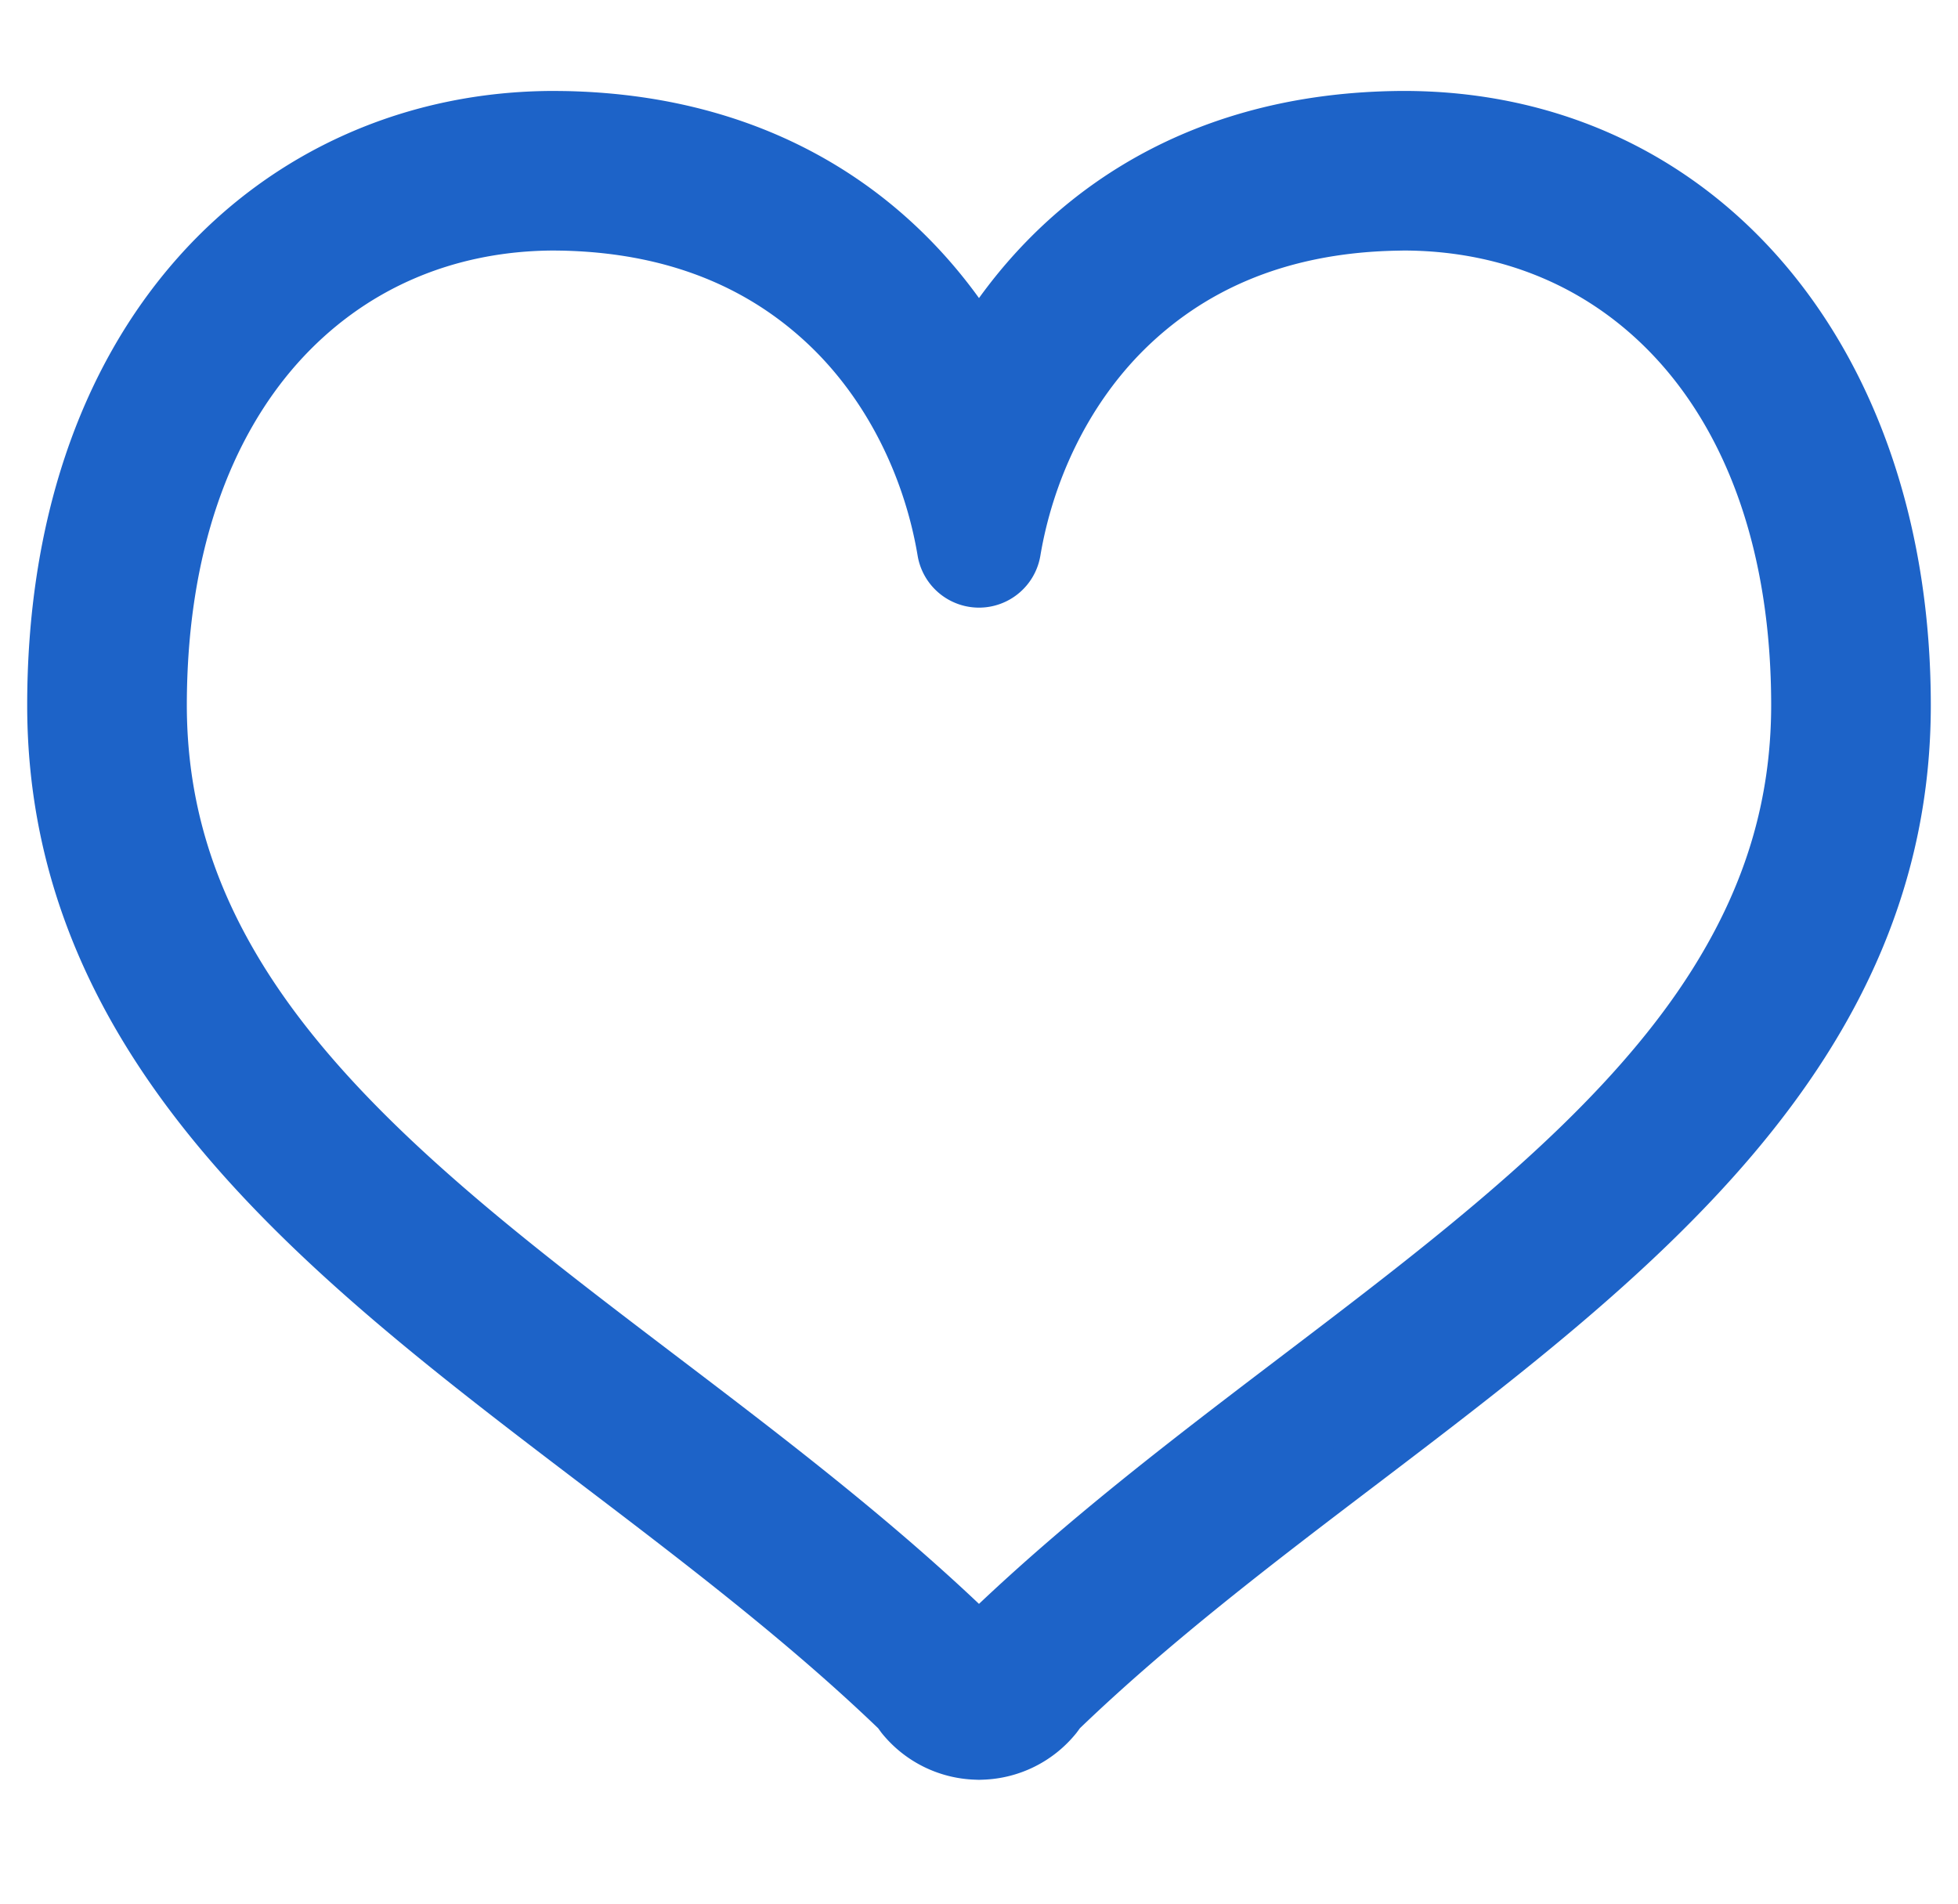 <svg xmlns="http://www.w3.org/2000/svg" width="36" height="35" fill="none" viewBox="0 0 36 35"><path fill="#1D63C8" stroke="#1D63C8" d="M25.81 2.172q-.094 0-.186.002C21.83 2.247 19.376 4.117 18 6.385c-1.376-2.268-3.83-4.138-7.624-4.211l-.185-.002c-2.561 0-4.885 1.027-6.542 2.891C1.916 7.013 1 9.746 1 12.968c0 6.326 5.074 10.185 9.98 13.916 1.893 1.44 3.85 2.929 5.544 4.561l.075.103a1.8 1.8 0 0 0 1.348.673l.053.002.056-.002a1.8 1.8 0 0 0 1.344-.671l.077-.105c1.693-1.633 3.65-3.122 5.543-4.56 4.906-3.732 9.98-7.59 9.98-13.917 0-6.357-3.78-10.796-9.19-10.796Zm-.147 21.782c-2.465 1.922-5.191 3.843-7.548 6.116a3 3 0 0 0-.116.118c-.034-.037-.067-.072-.114-.118-3.142-3.03-6.941-5.439-9.903-8.049-1.481-1.303-2.75-2.65-3.638-4.123s-1.407-3.065-1.409-4.93c.002-2.937.85-5.146 2.16-6.62 1.312-1.471 3.093-2.238 5.096-2.242l.148.002c2.243.047 3.841.842 4.982 1.971 1.138 1.13 1.804 2.627 2.043 4.05a.644.644 0 0 0 1.272 0c.24-1.423.906-2.92 2.043-4.05 1.141-1.13 2.739-1.924 4.982-1.97l.148-.003c2.003.004 3.784.77 5.096 2.243 1.31 1.473 2.159 3.682 2.16 6.619-.002 1.865-.52 3.456-1.409 4.93-1.33 2.21-3.526 4.135-5.993 6.056Z"/></svg>